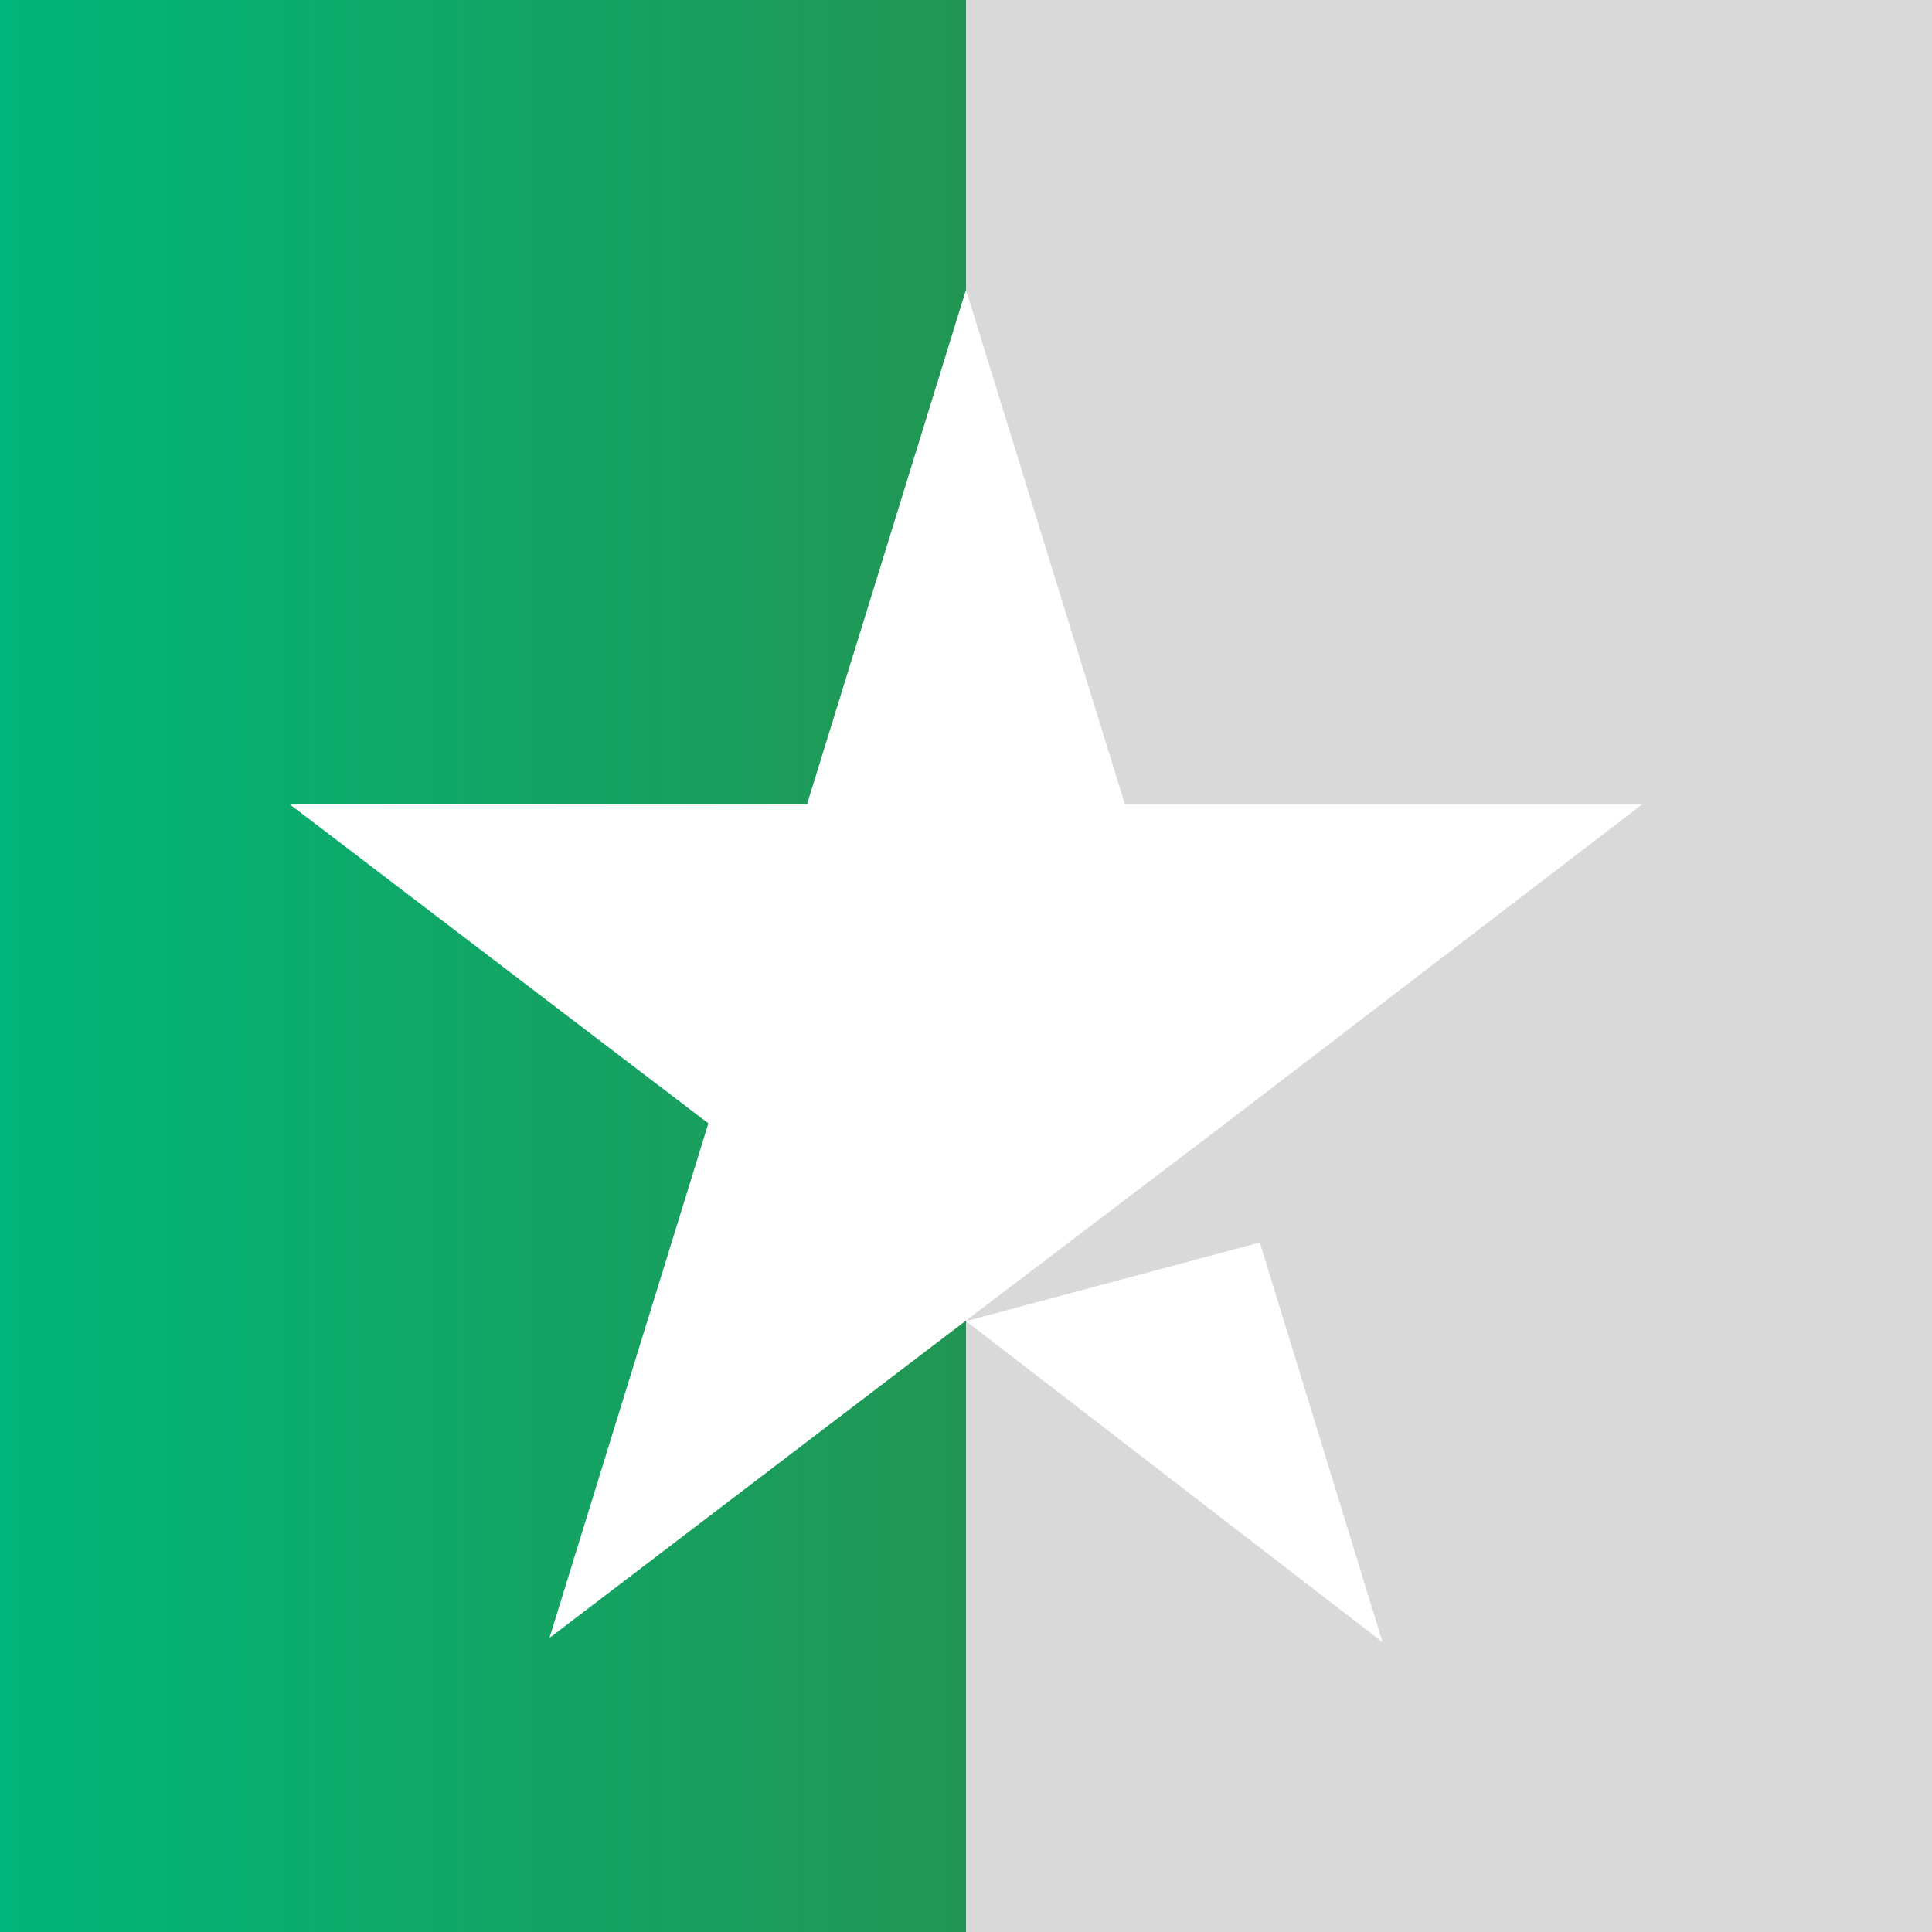 <?xml version="1.0" encoding="UTF-8"?> <svg xmlns="http://www.w3.org/2000/svg" viewBox="0 0 26 26" fill="none"><rect x="0" y="0" width="26" height="26" fill="#333333" stroke="none"/><rect width="26" height="26" fill="url(#paint0_linear_2346_106837)"></rect><path d="M13 17.779L16.954 16.721L18.606 22.1L13 17.779ZM22.1 10.825H15.139L13 3.9L10.86 10.825H3.9L9.533 15.118L7.394 22.043L13.027 17.751L16.494 15.118L22.1 10.825Z" fill="white"></path><defs><linearGradient id="paint0_linear_2346_106837" x1="0" y1="13" x2="26" y2="13" gradientUnits="userSpaceOnUse"><stop stop-color="#00B67A"></stop><stop offset="0.5" stop-color="#219653"></stop><stop offset="0.5" stop-color="#219653" stop-opacity="0"></stop><stop offset="0.5" stop-color="#D9D9D9"></stop><stop offset="1" stop-color="#D9D9D9"></stop><stop offset="1" stop-color="#219653" stop-opacity="0"></stop><stop offset="1" stop-color="#D9D9D9"></stop></linearGradient></defs></svg> 